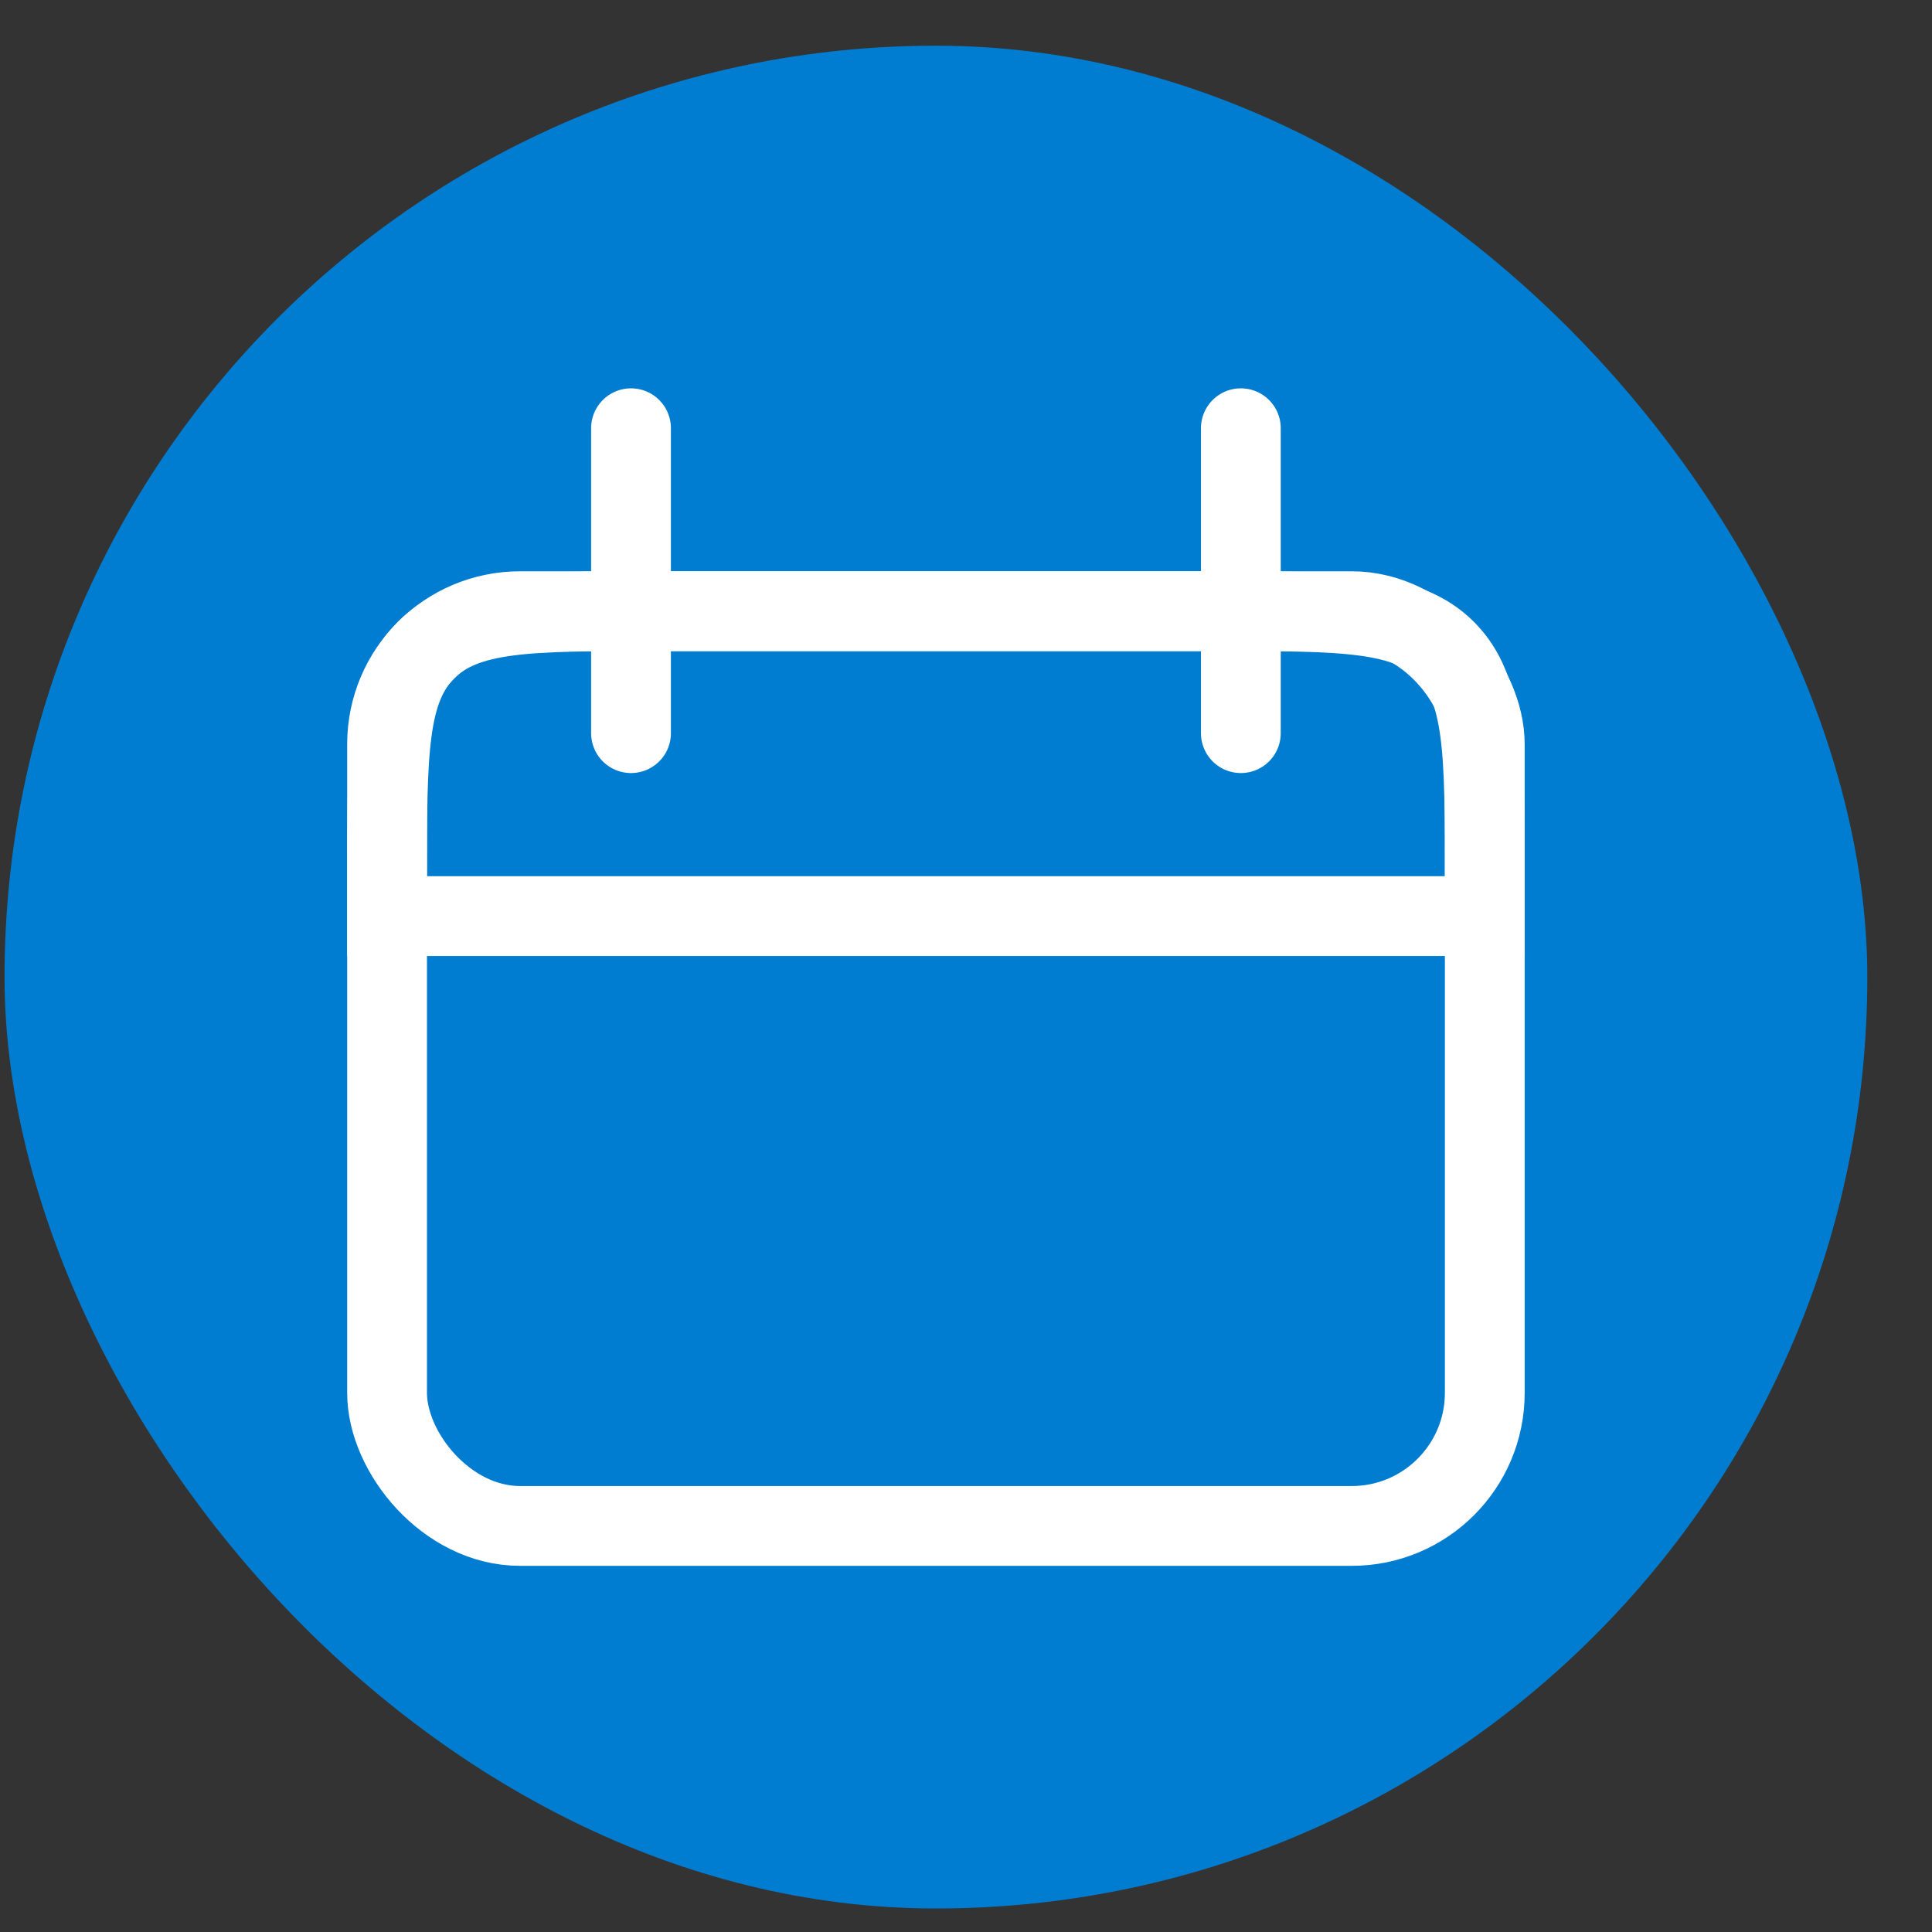 <svg width="23" height="23" viewBox="0 0 23 23" fill="none" xmlns="http://www.w3.org/2000/svg">
<rect x="0" y="0" width="23" height="23" fill="#333333" stroke="none"/>
<rect x="0.054" y="0.544" width="22.176" height="22.176" rx="11.088" fill="#007DD0"/>
<path d="M4.608 10.444C4.608 8.951 4.608 8.204 5.072 7.74C5.536 7.276 6.282 7.276 7.776 7.276H14.508C16.001 7.276 16.748 7.276 17.212 7.74C17.676 8.204 17.676 8.951 17.676 10.444V10.906H4.608V10.444Z" stroke="white" stroke-width="0.95"/>
<rect x="4.608" y="7.276" width="13.068" height="10.89" rx="1.584" stroke="white" stroke-width="0.95"/>
<path d="M7.512 5.098L7.512 8.728" stroke="white" stroke-width="0.95" stroke-linecap="round"/>
<path d="M14.772 5.098L14.772 8.728" stroke="white" stroke-width="0.95" stroke-linecap="round"/>
</svg>
